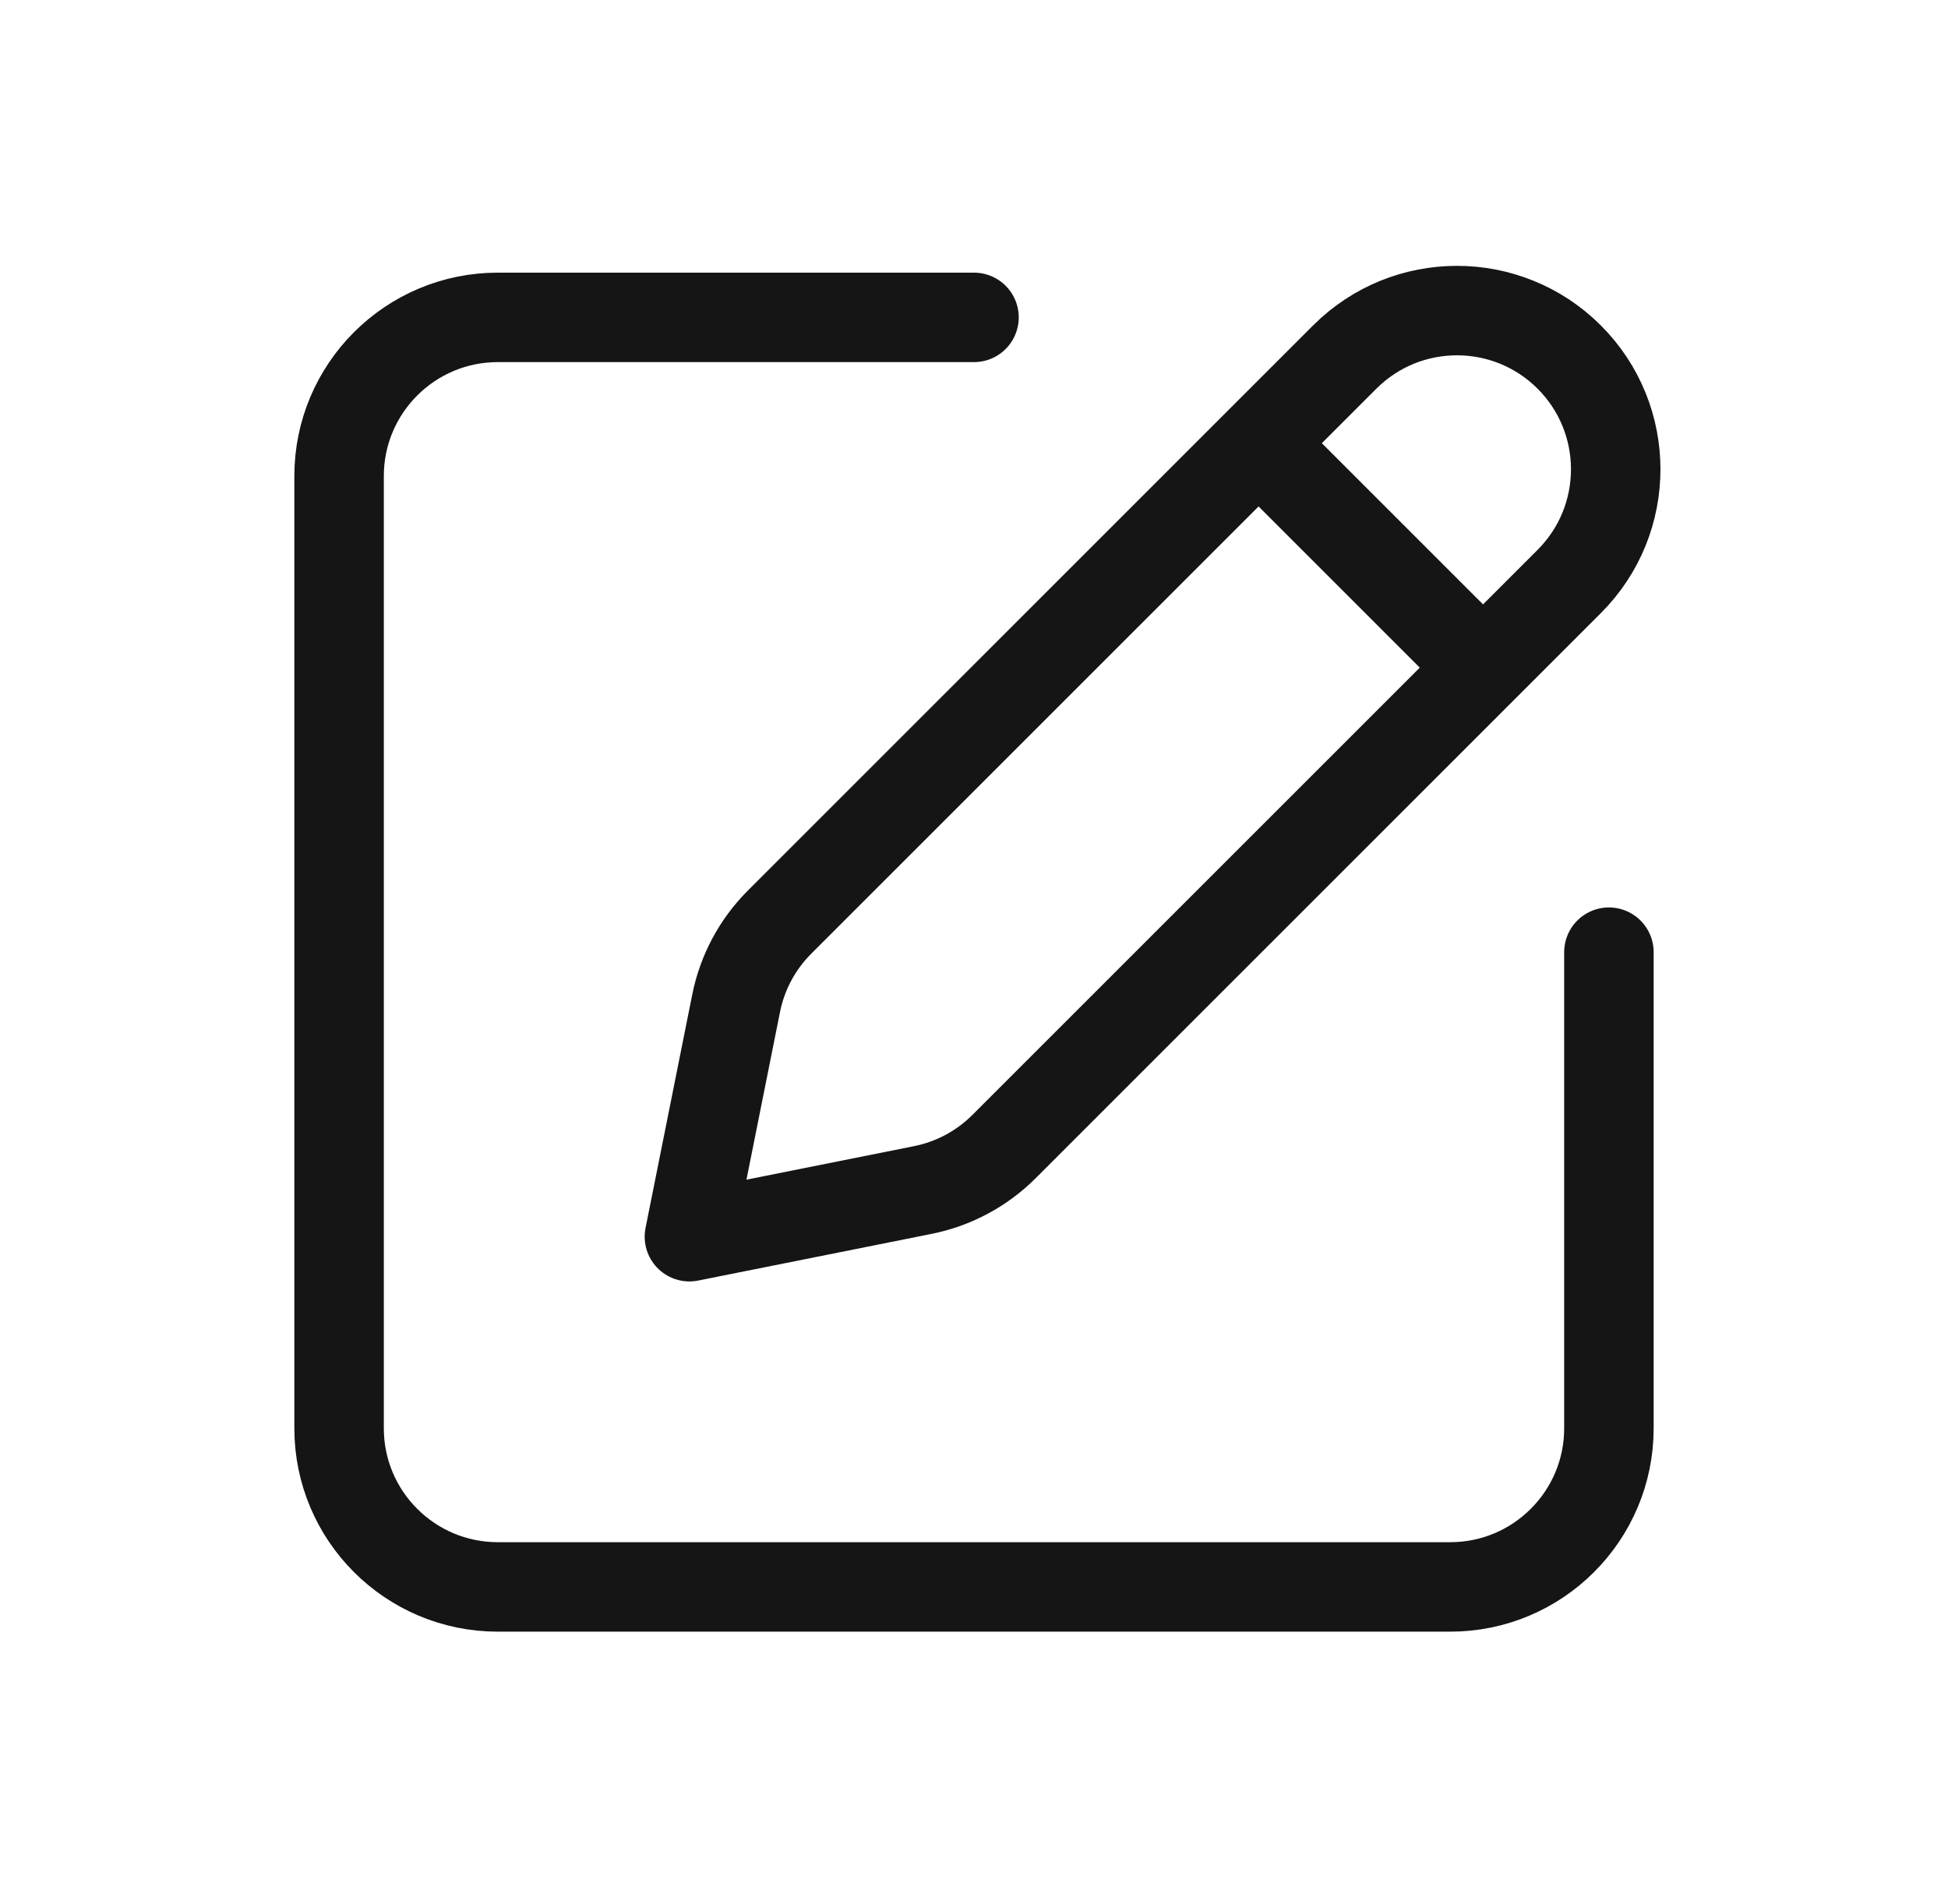<svg width="45" height="44" viewBox="0 0 45 44" fill="none" xmlns="http://www.w3.org/2000/svg">
<path d="M22.5 7.333H11.5C9.475 7.333 7.833 8.975 7.833 11V33C7.833 35.025 9.475 36.666 11.5 36.666H33.5C35.525 36.666 37.167 35.025 37.167 33V22M34.259 15.426L36.25 13.435C37.682 12.003 37.682 9.682 36.25 8.25C34.818 6.818 32.496 6.818 31.064 8.25L29.074 10.24M34.259 15.426L23.193 26.492C22.681 27.004 22.029 27.353 21.319 27.495L15.926 28.574L17.005 23.181C17.147 22.471 17.495 21.819 18.007 21.307L29.074 10.24M34.259 15.426L29.074 10.24" stroke="#151515" stroke-width="2.067" stroke-linecap="round" stroke-linejoin="round"/>
</svg>
